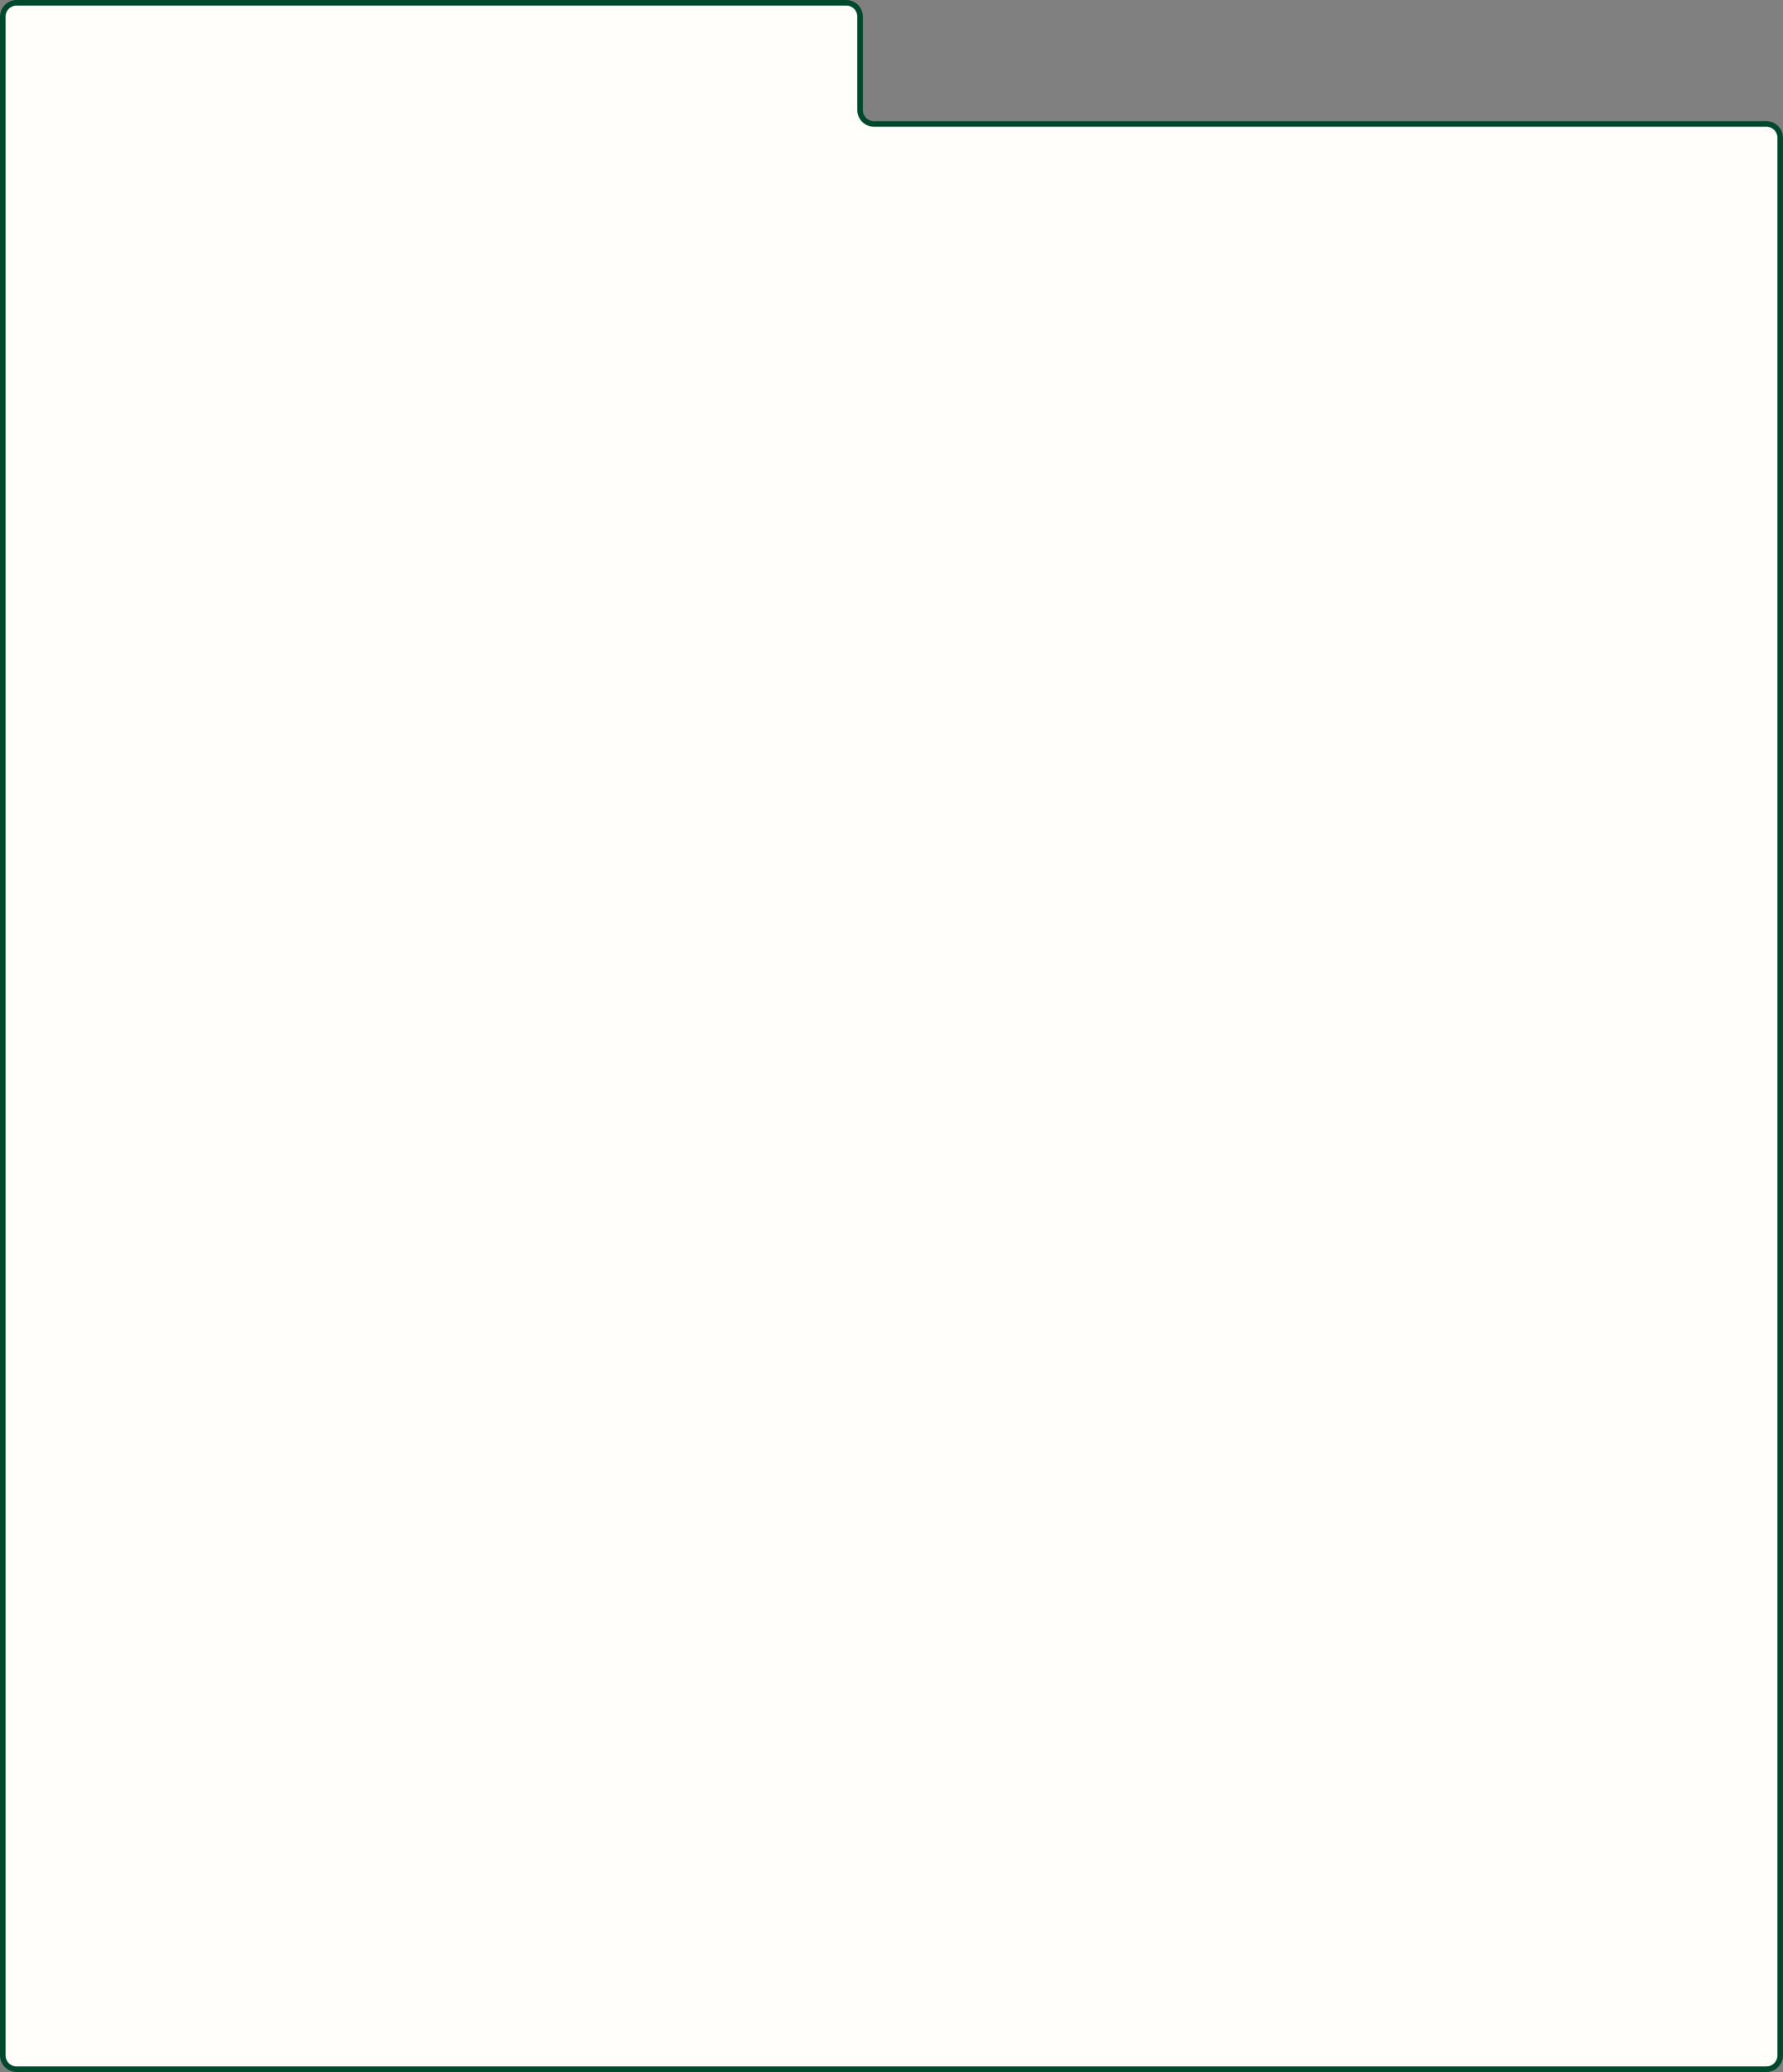 <?xml version="1.0" encoding="UTF-8"?> <svg xmlns="http://www.w3.org/2000/svg" width="642" height="746" viewBox="0 0 642 746" fill="none"><rect x="0" y="0" width="642" height="746" fill="#808080" stroke="none"/><path d="M1 740V6C1 3.239 3.239 1 6 1H304.69C307.451 1 309.69 3.239 309.69 6V39.623C309.69 42.384 311.928 44.623 314.69 44.623H636C638.761 44.623 641 46.862 641 49.623V740C641 742.761 638.761 745 636 745H6C3.239 745 1 742.761 1 740Z" fill="#FFFEFB" stroke="#00492D" stroke-width="2"></path></svg> 